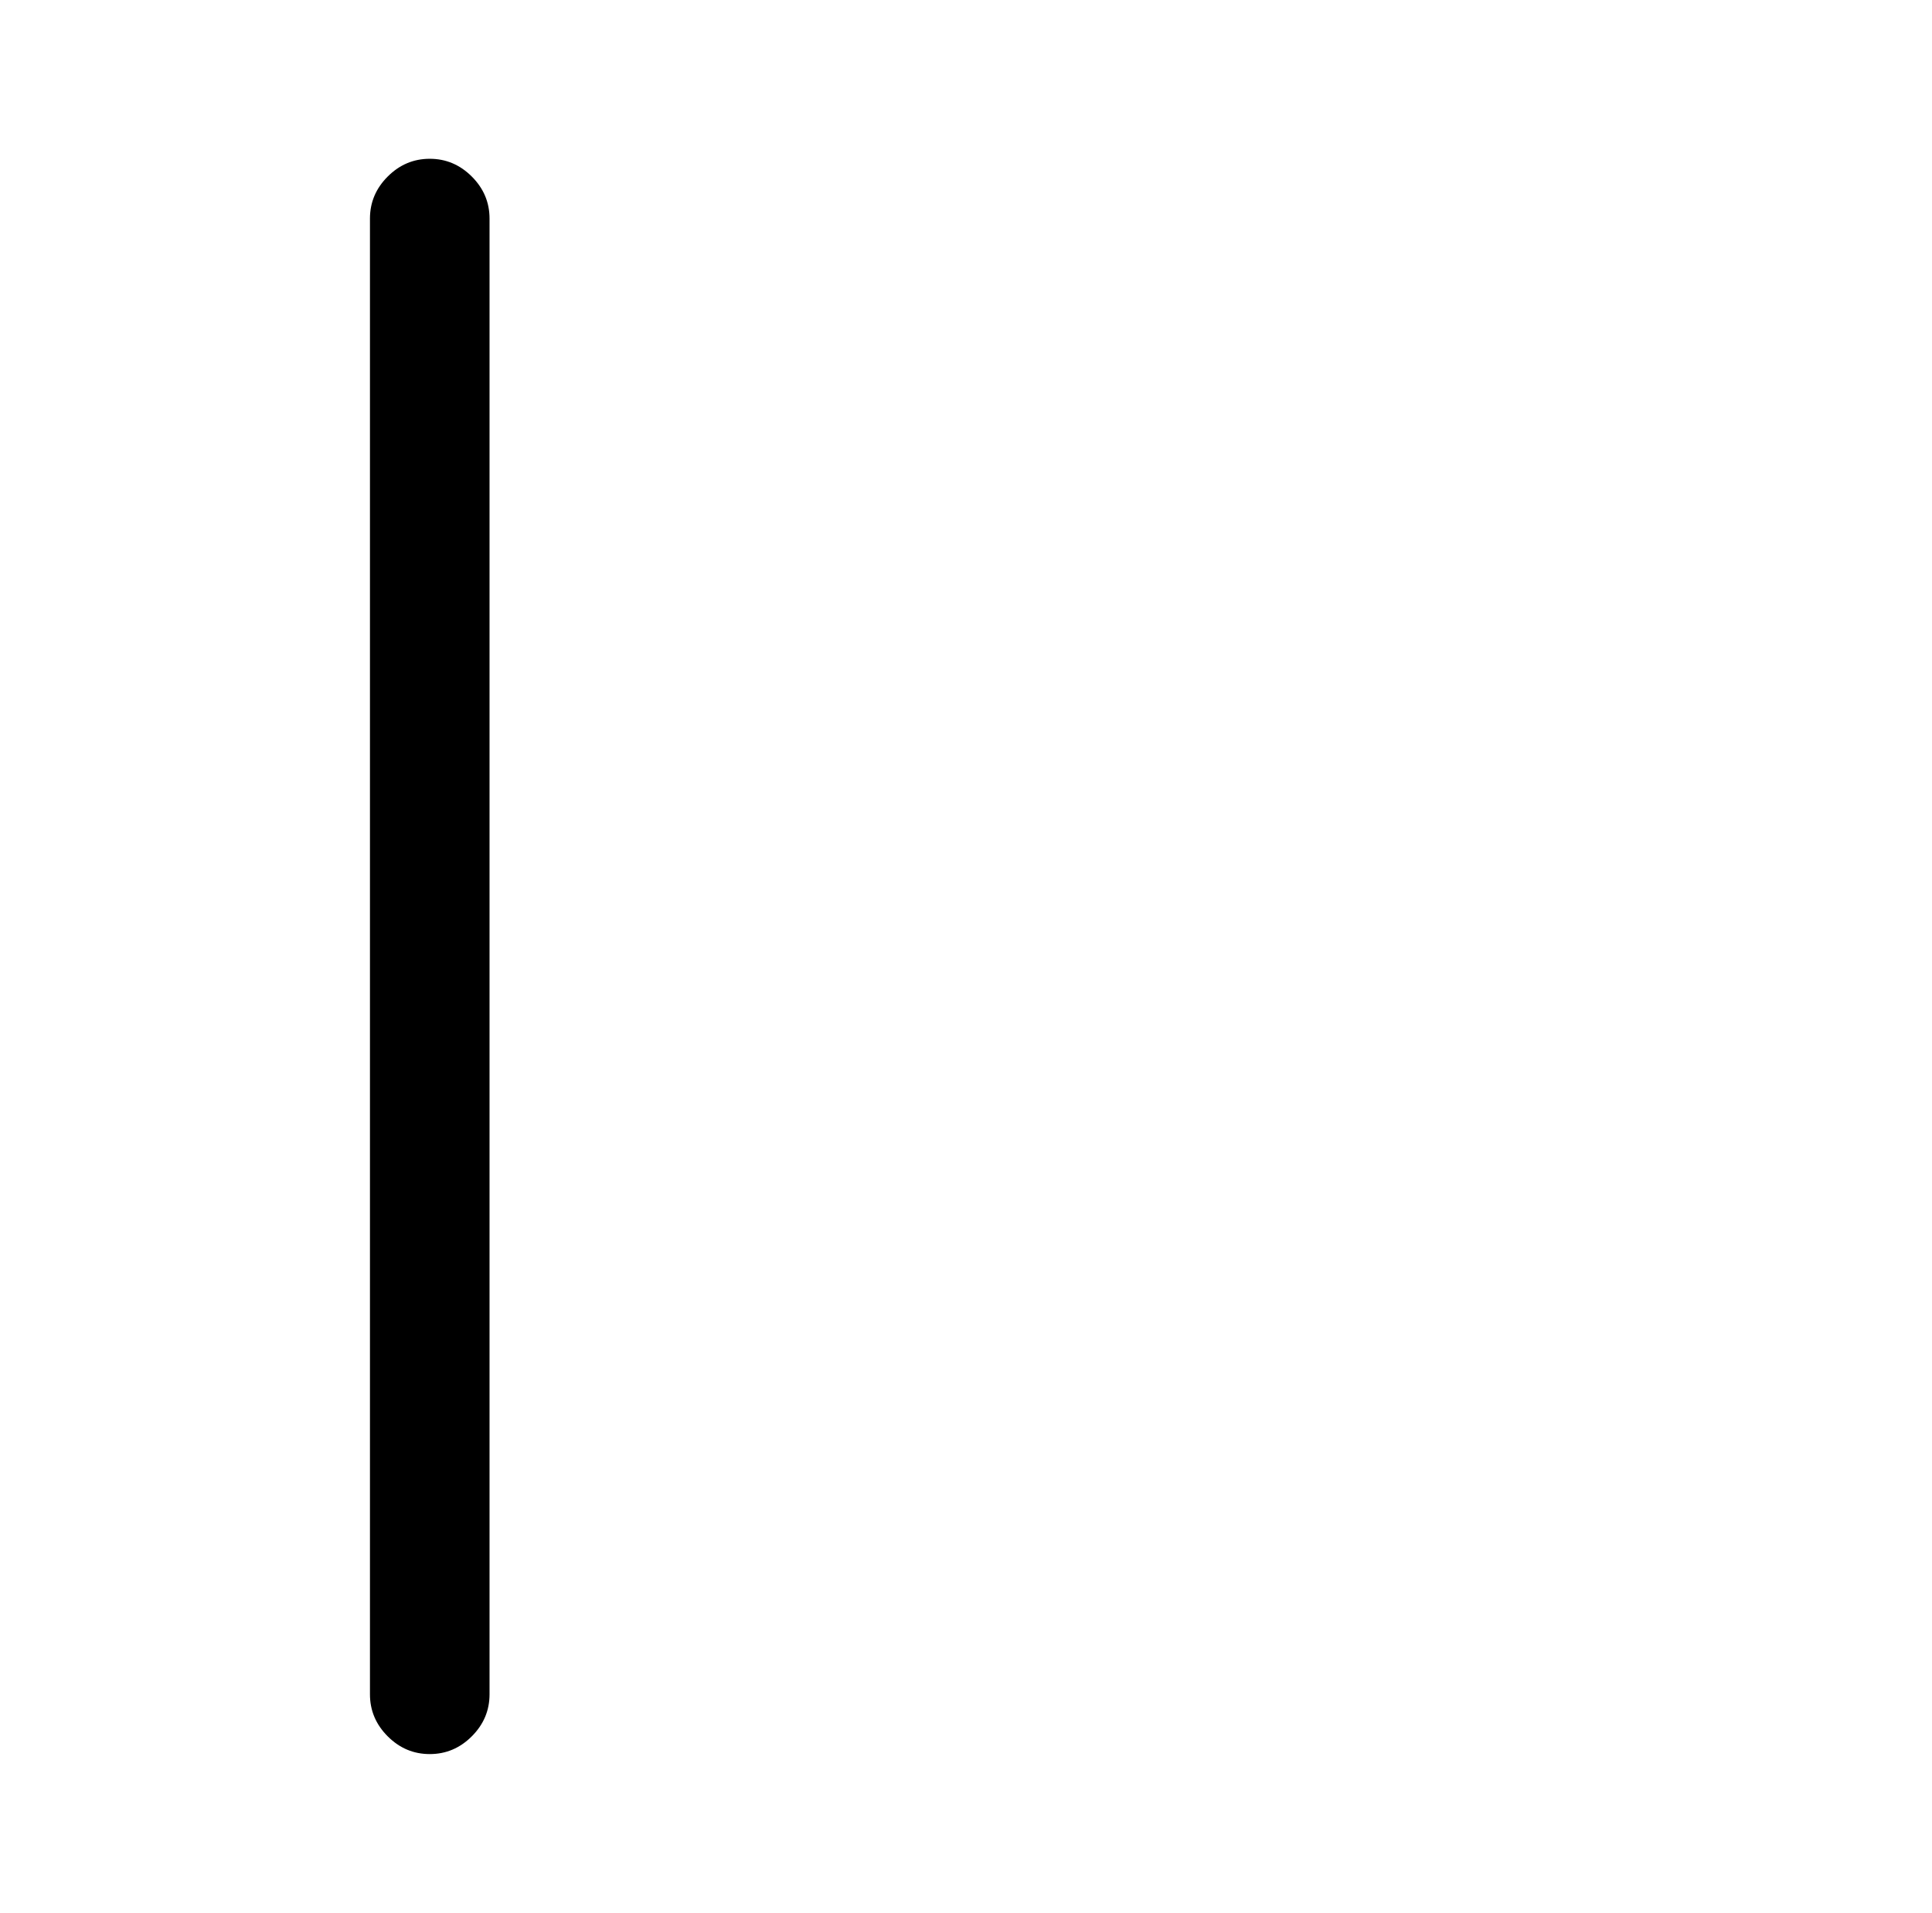 <?xml version="1.0" standalone="no"?>
<!DOCTYPE svg PUBLIC "-//W3C//DTD SVG 1.1//EN" "http://www.w3.org/Graphics/SVG/1.1/DTD/svg11.dtd" >
<svg xmlns="http://www.w3.org/2000/svg" xmlns:xlink="http://www.w3.org/1999/xlink" version="1.1" viewBox="-10 0 1034 1024">
   <path fill="currentColor"
d="M220 939q-13 0 -22.5 -9.5t-9.5 -22.5v-790q0 -13 9.5 -22.5t22.5 -9.5t22.5 9.5t9.5 22.5v790q0 13 -9.5 22.5t-22.5 9.5z" />
</svg>
